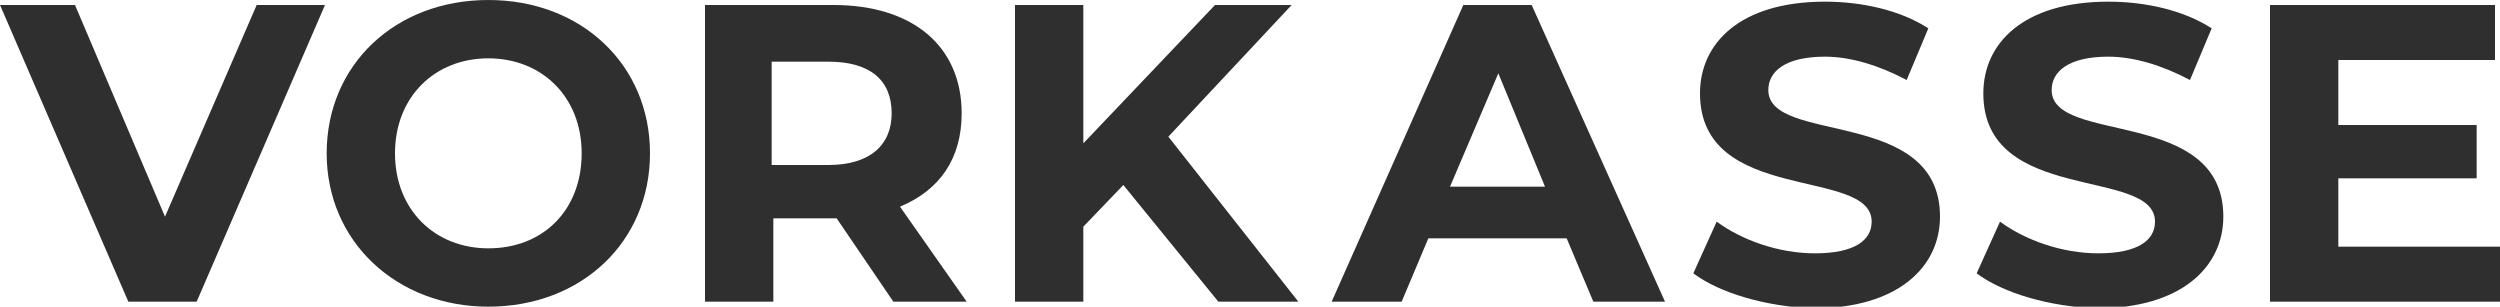 <?xml version="1.0" encoding="utf-8"?>
<!-- Generator: Adobe Illustrator 25.1.0, SVG Export Plug-In . SVG Version: 6.00 Build 0)  -->
<svg version="1.1" id="logo_x5F_weiss" xmlns="http://www.w3.org/2000/svg" xmlns:xlink="http://www.w3.org/1999/xlink" x="0px"
	 y="0px" viewBox="0 0 150 18.4" style="enable-background:new 0 0 150 18.4;" xml:space="preserve">
<style type="text/css">
	.st0{fill:#2F2F2F;}
</style>
<g>
	<path class="st0" d="M19.5,0.3l-7.7,17.8H7.7L0,0.3h4.5L9.9,13l5.5-12.7C15.4,0.3,19.5,0.3,19.5,0.3z"/>
	<path class="st0" d="M19.6,9.2c0-5.3,4.1-9.2,9.7-9.2S39,3.9,39,9.2s-4.1,9.2-9.7,9.2C23.8,18.4,19.6,14.5,19.6,9.2z M34.9,9.2
		c0-3.4-2.4-5.7-5.6-5.7s-5.6,2.3-5.6,5.7s2.4,5.7,5.6,5.7C32.6,14.9,34.9,12.6,34.9,9.2z"/>
	<path class="st0" d="M53.6,18.1l-3.4-5H50h-3.6v5h-4.1V0.3H50c4.8,0,7.7,2.5,7.7,6.5c0,2.7-1.3,4.6-3.7,5.6l4,5.7
		C58,18.1,53.6,18.1,53.6,18.1z M49.7,3.7h-3.4v6.2h3.4c2.5,0,3.8-1.2,3.8-3.1C53.5,4.8,52.2,3.7,49.7,3.7z"/>
	<path class="st0" d="M67.4,11.1L65,13.6v4.5h-4.1V0.3H65v8.3l7.9-8.3h4.6l-7.4,7.9l7.8,9.9h-4.8L67.4,11.1z"/>
	<path class="st0" d="M94,14.3h-8.3l-1.6,3.8h-4.2l7.9-17.8h4.1l8,17.8h-4.3L94,14.3z M92.7,11.2l-2.8-6.8L87,11.2H92.7z"/>
	<path class="st0" d="M101.6,16.4l1.4-3.1c1.5,1.1,3.7,1.9,5.9,1.9c2.4,0,3.4-0.8,3.4-1.9c0-3.3-10.3-1-10.3-7.7
		c0-3,2.4-5.5,7.5-5.5c2.2,0,4.5,0.5,6.2,1.6l-1.3,3.1c-1.7-0.9-3.4-1.4-4.9-1.4c-2.4,0-3.4,0.9-3.4,2c0,3.3,10.3,1,10.3,7.6
		c0,3-2.5,5.5-7.6,5.5C106,18.4,103.2,17.6,101.6,16.4z"/>
	<path class="st0" d="M118.6,16.4l1.4-3.1c1.5,1.1,3.7,1.9,5.9,1.9c2.4,0,3.4-0.8,3.4-1.9c0-3.3-10.3-1-10.3-7.7
		c0-3,2.4-5.5,7.5-5.5c2.2,0,4.5,0.5,6.2,1.6l-1.3,3.1c-1.7-0.9-3.4-1.4-4.9-1.4c-2.4,0-3.4,0.9-3.4,2c0,3.3,10.3,1,10.3,7.6
		c0,3-2.5,5.5-7.6,5.5C123,18.4,120.2,17.6,118.6,16.4z"/>
	<path class="st0" d="M150,14.8v3.3h-13.8V0.3h13.5v3.3h-9.4v3.9h8.3v3.2h-8.3v4.1C140.3,14.8,150,14.8,150,14.8z"/>
</g>
</svg>
